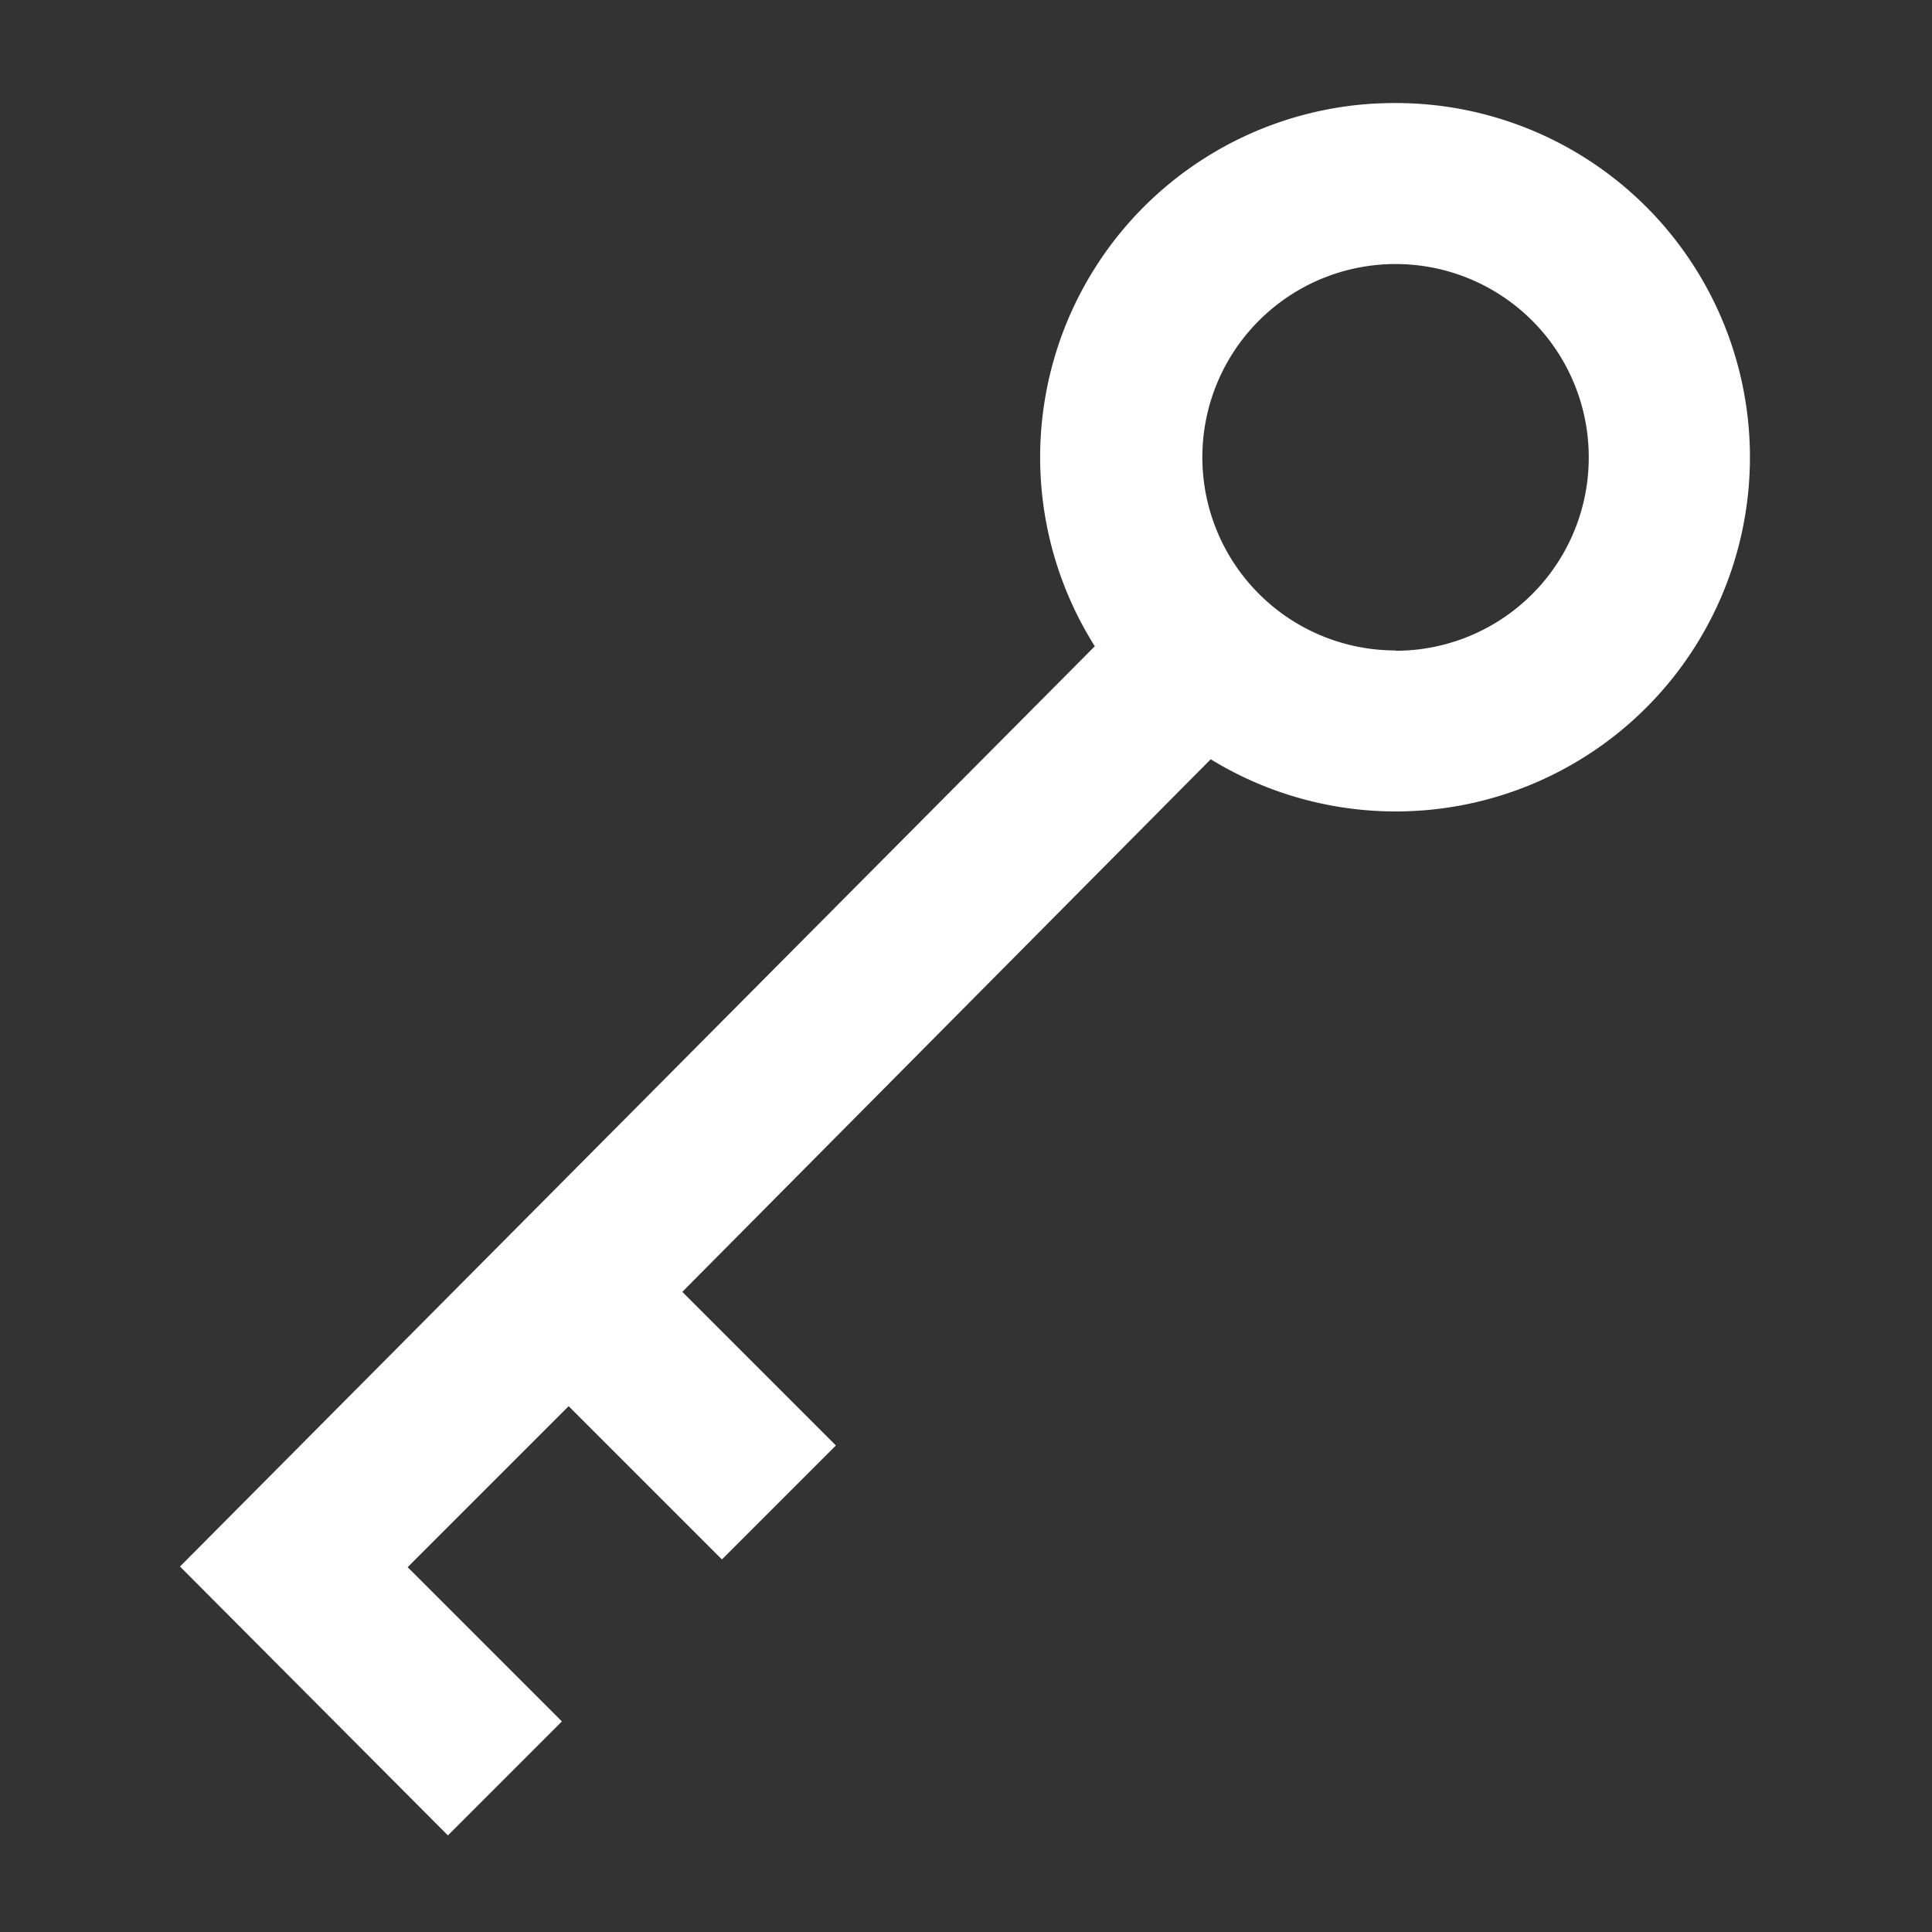 <svg id="Layer_1" data-name="Layer 1" xmlns="http://www.w3.org/2000/svg" viewBox="0 0 60 60"><rect x="0" y="0" width="60" height="60" fill="#333333" stroke="none"/><defs><style>.cls-1{fill:#fff;}</style></defs><title>6</title><path class="cls-1" d="M43.34,3.2A11,11,0,0,0,34,20.07L5.59,48.65,13.91,57l3.54-3.54-4.79-4.79,5-5,4.76,4.76,3.54-3.54-4.77-4.77L37.6,23.58A11,11,0,1,0,43.34,3.2Zm0,17a6,6,0,1,1,6-6A6,6,0,0,1,43.34,20.21Z"/></svg>